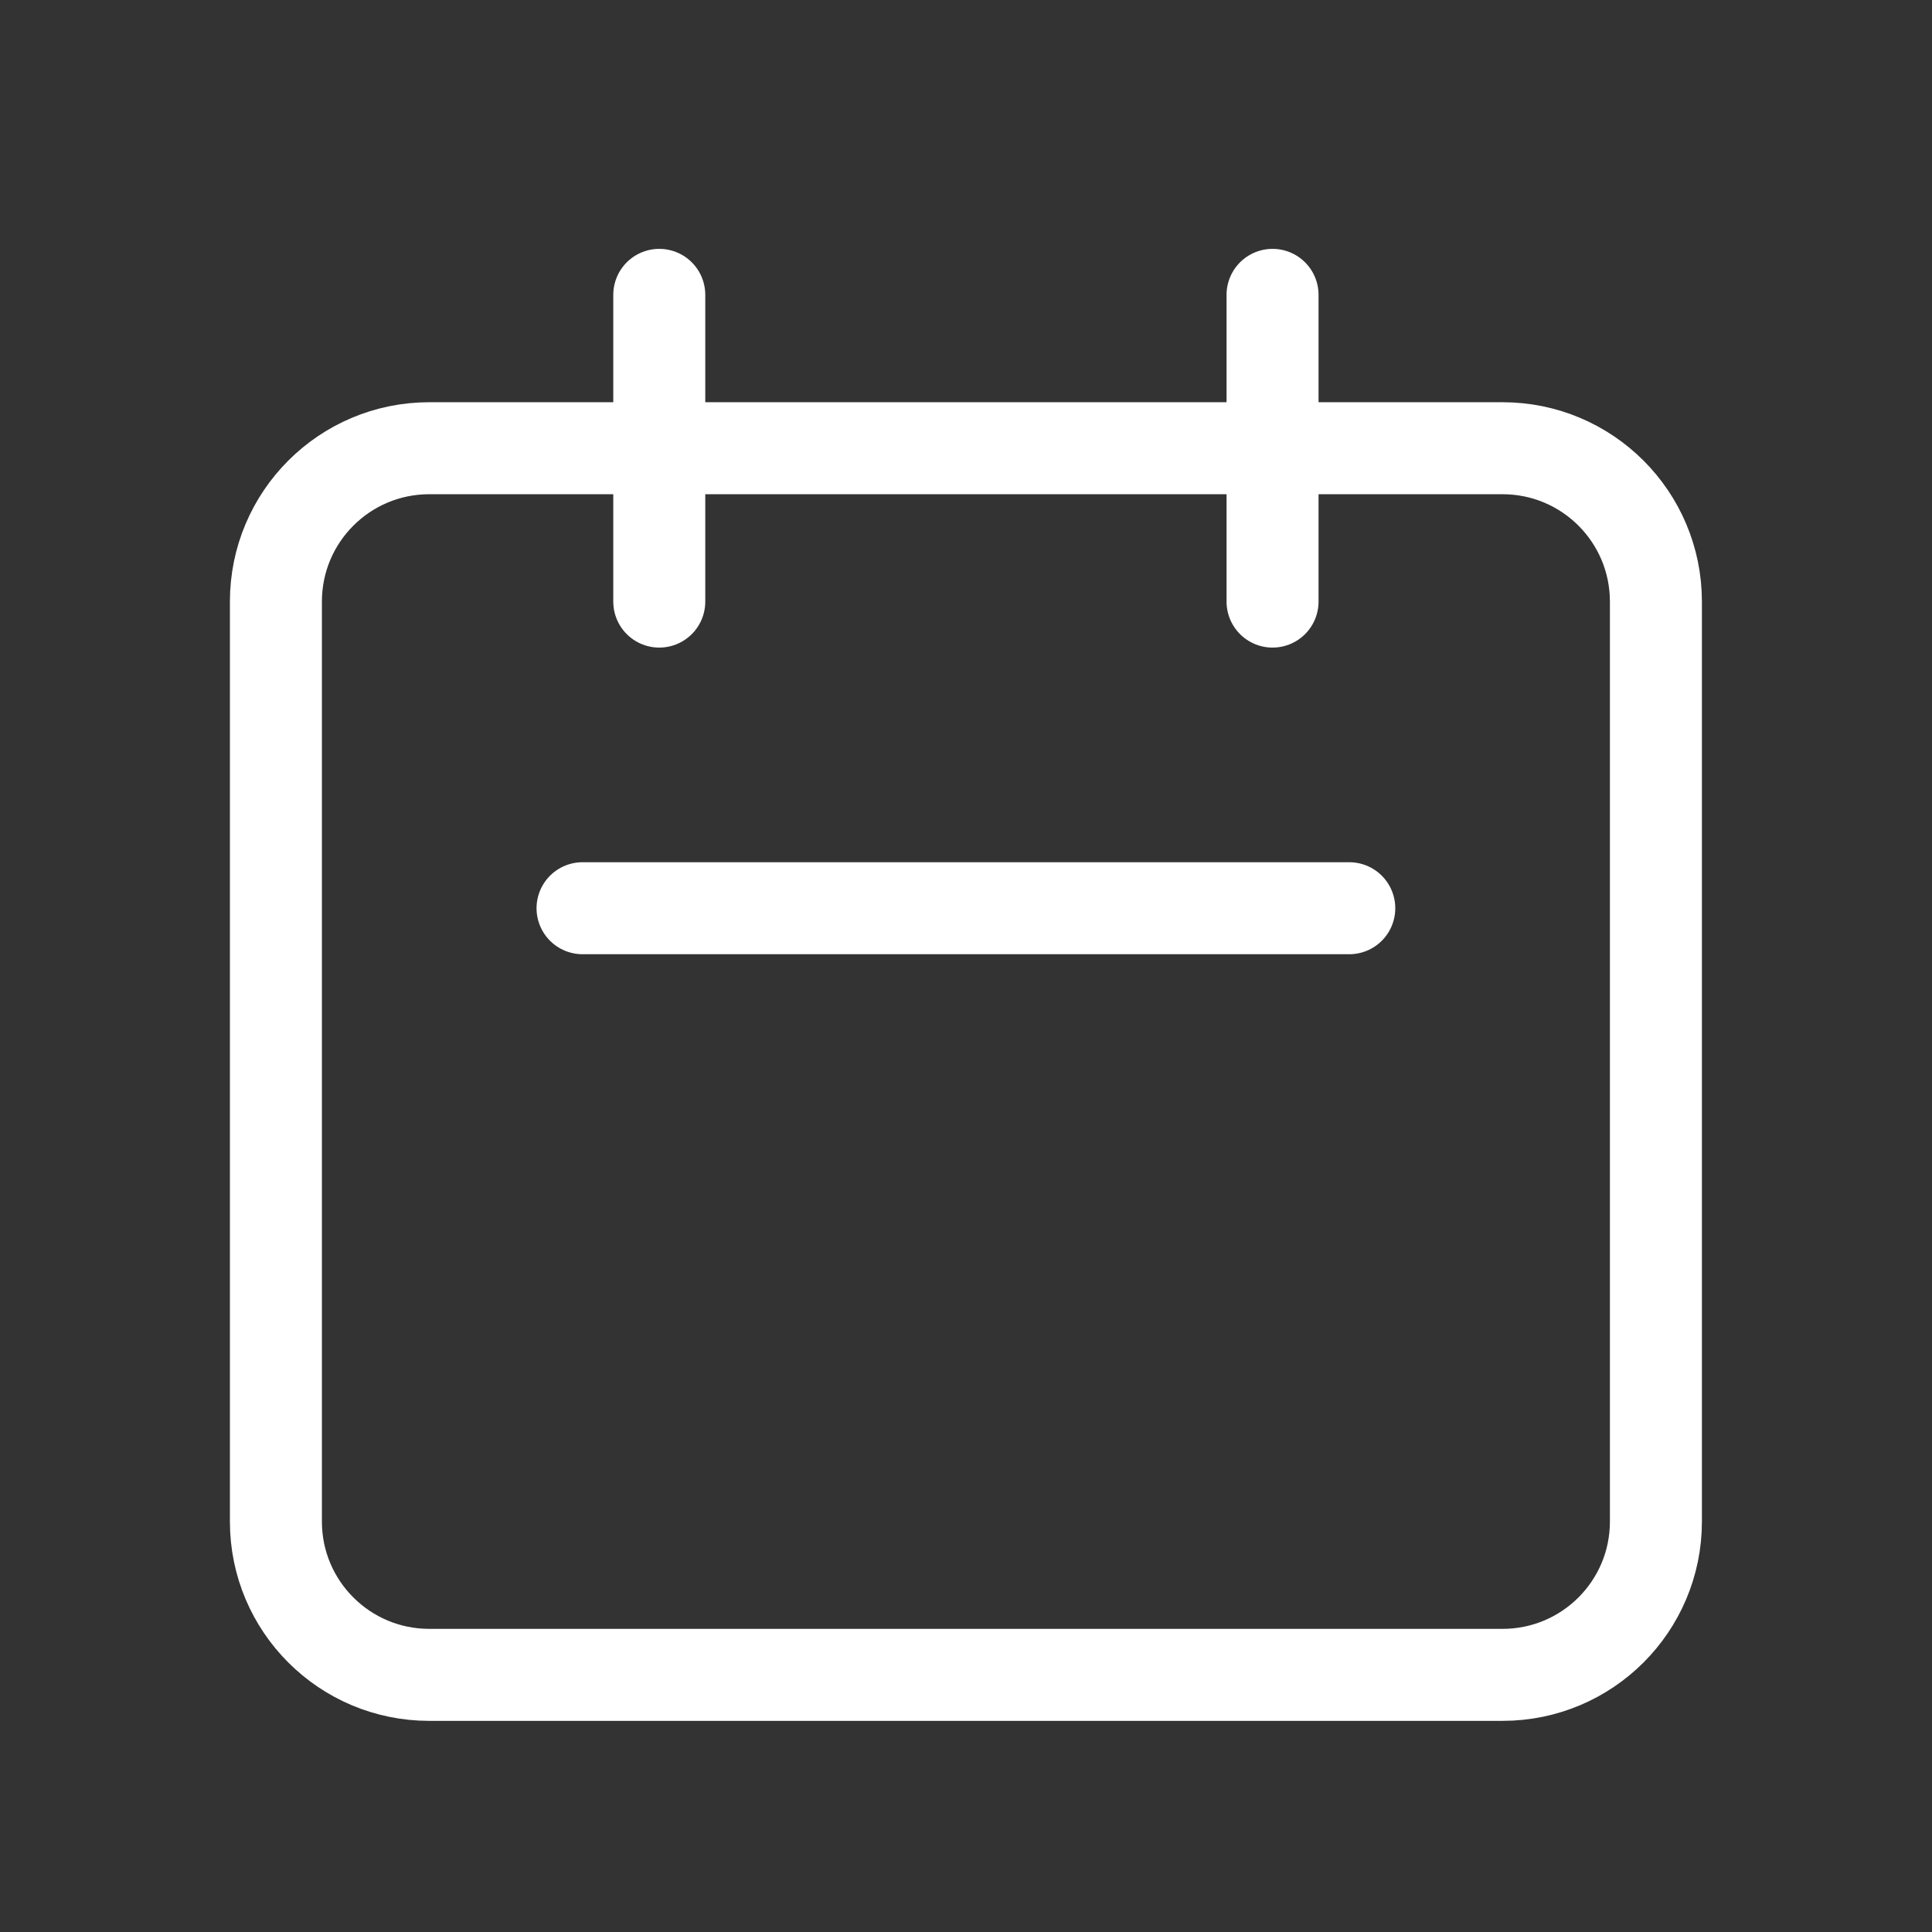 <svg width="21" height="21" viewBox="0 0 21 21" fill="none" xmlns="http://www.w3.org/2000/svg">
<rect x="0" y="0" width="21" height="21" fill="#333333" stroke="none"/>
<path d="M7.166 6.539V3.205M13.832 6.539V3.205M6.332 9.872H14.666M4.666 18.205H16.332C17.253 18.205 17.999 17.459 17.999 16.539V6.539C17.999 5.618 17.253 4.872 16.332 4.872H4.666C3.745 4.872 2.999 5.618 2.999 6.539V16.539C2.999 17.459 3.745 18.205 4.666 18.205Z" stroke="white" strokeWidth="2" stroke-linecap="round" strokeLinejoin="round"/>
</svg>
